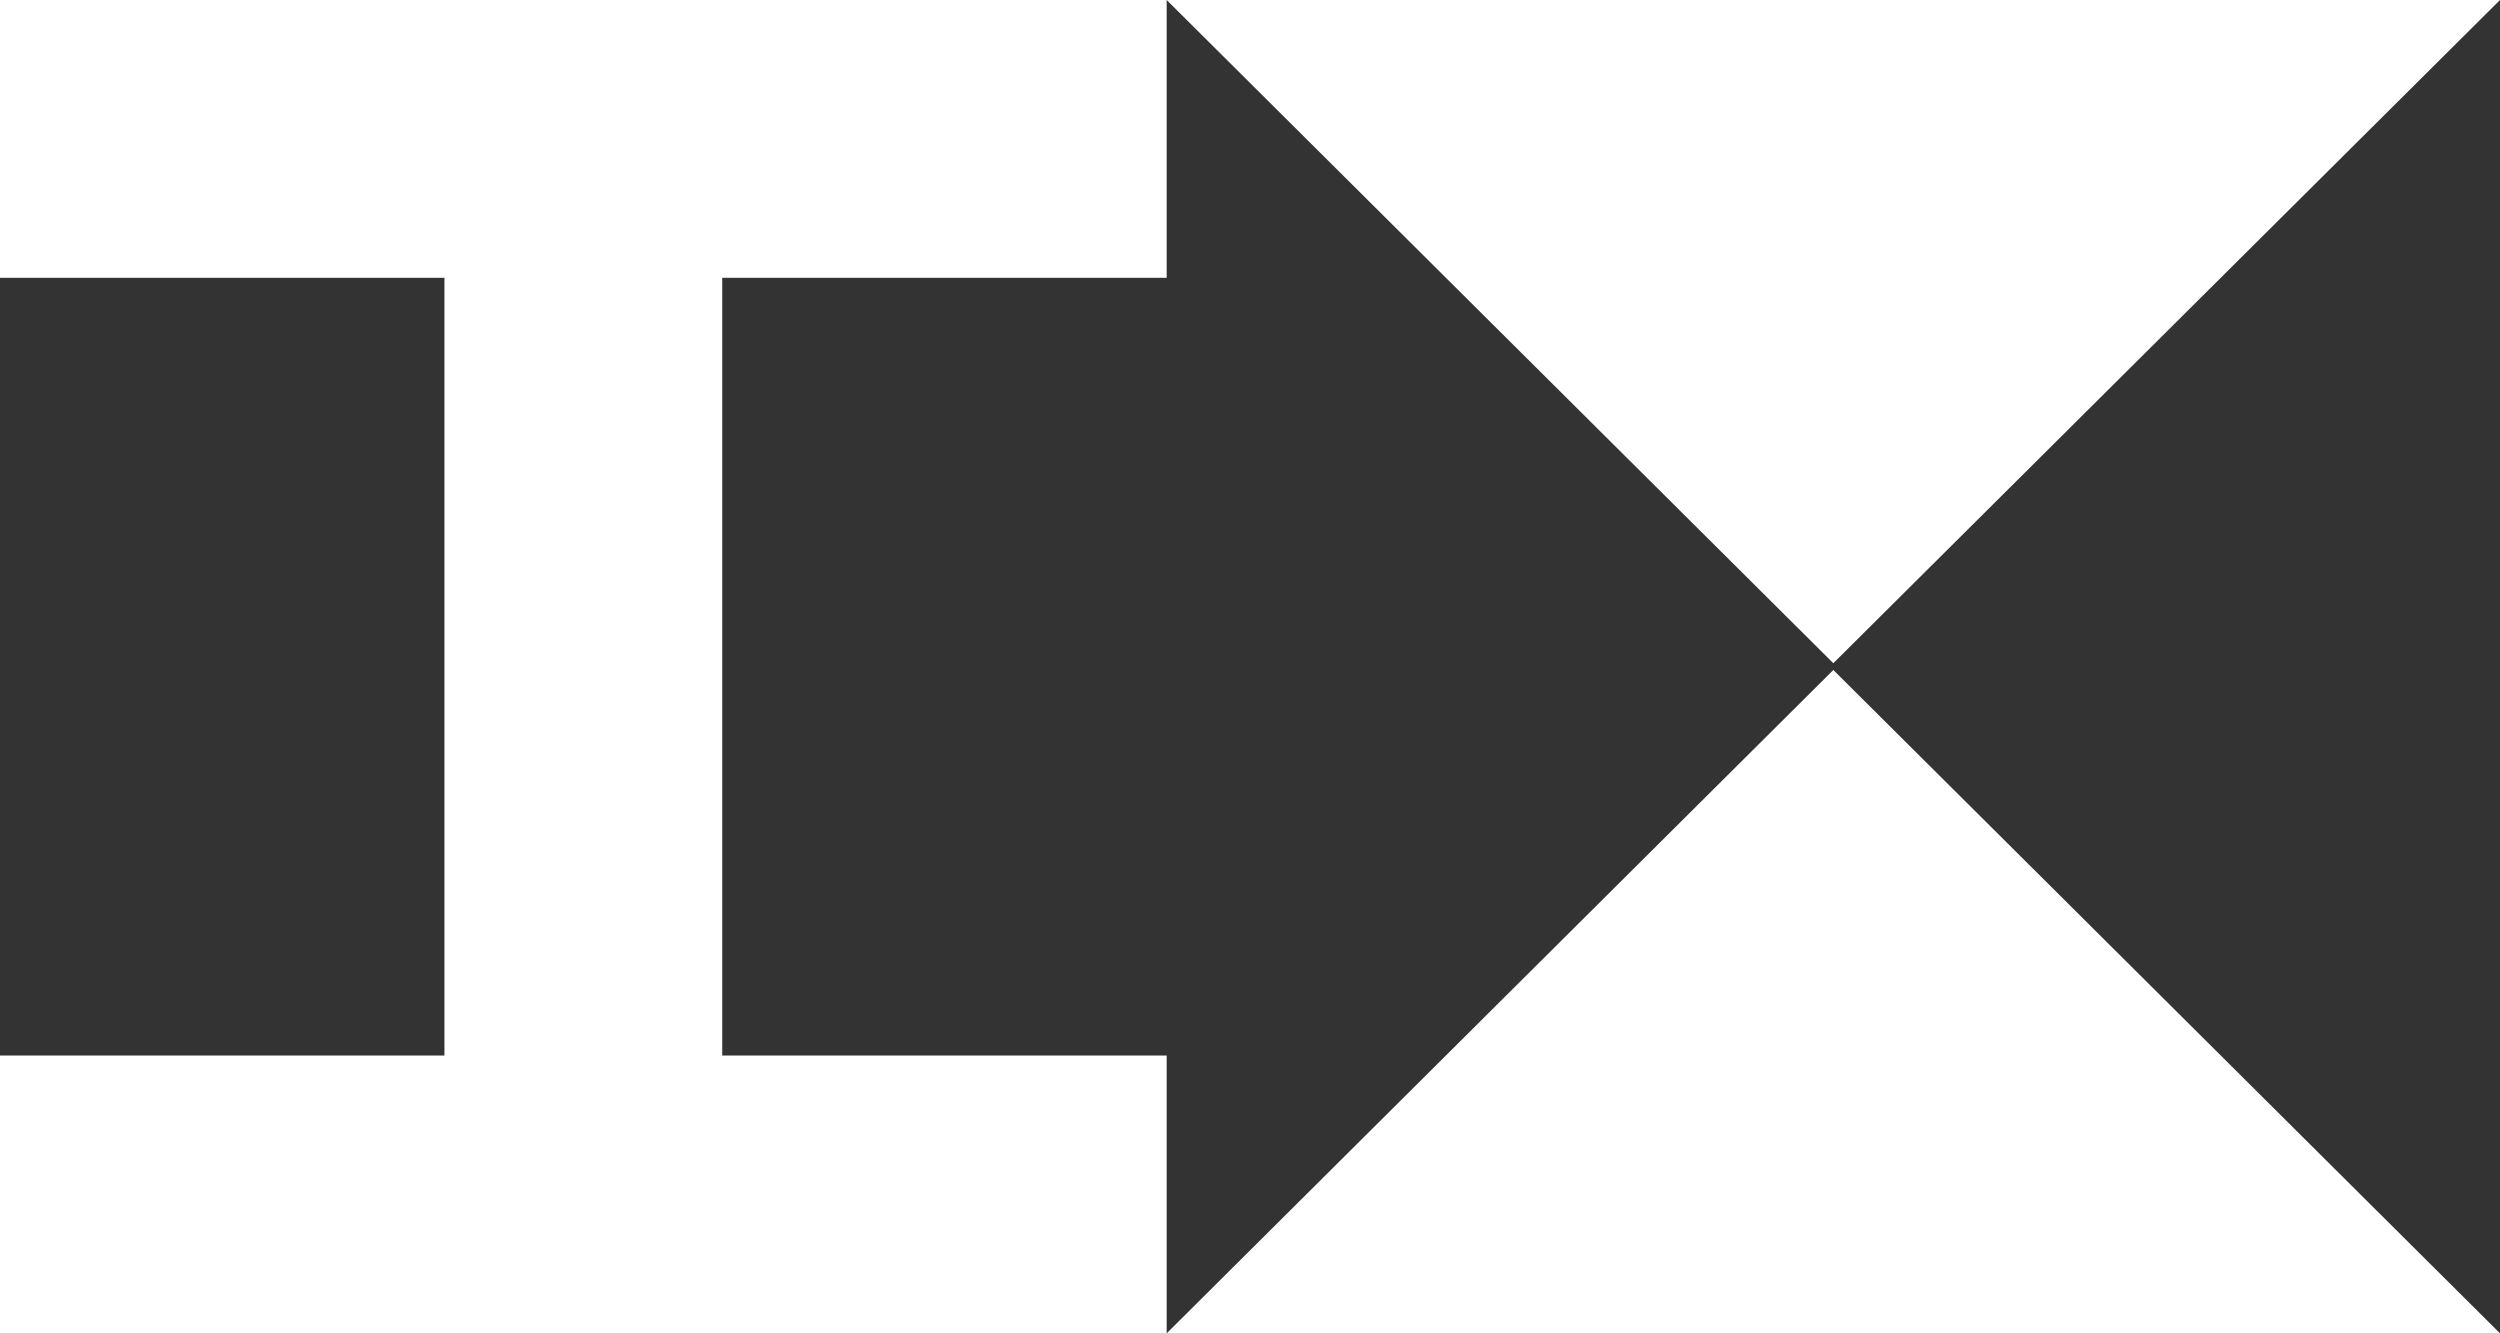 <svg width="45" height="24" viewBox="0 0 45 24" fill="none" xmlns="http://www.w3.org/2000/svg">
<rect x="0" y="0" width="45" height="24" fill="#333333" stroke="none"/>
<path d="M21 5H13V19H21V24H0V19H8V5H0V0H21V5ZM45 24H21L33 12.06L45 24ZM33 11.938L21 0H45L33 11.938Z" fill="white"/>
</svg>
